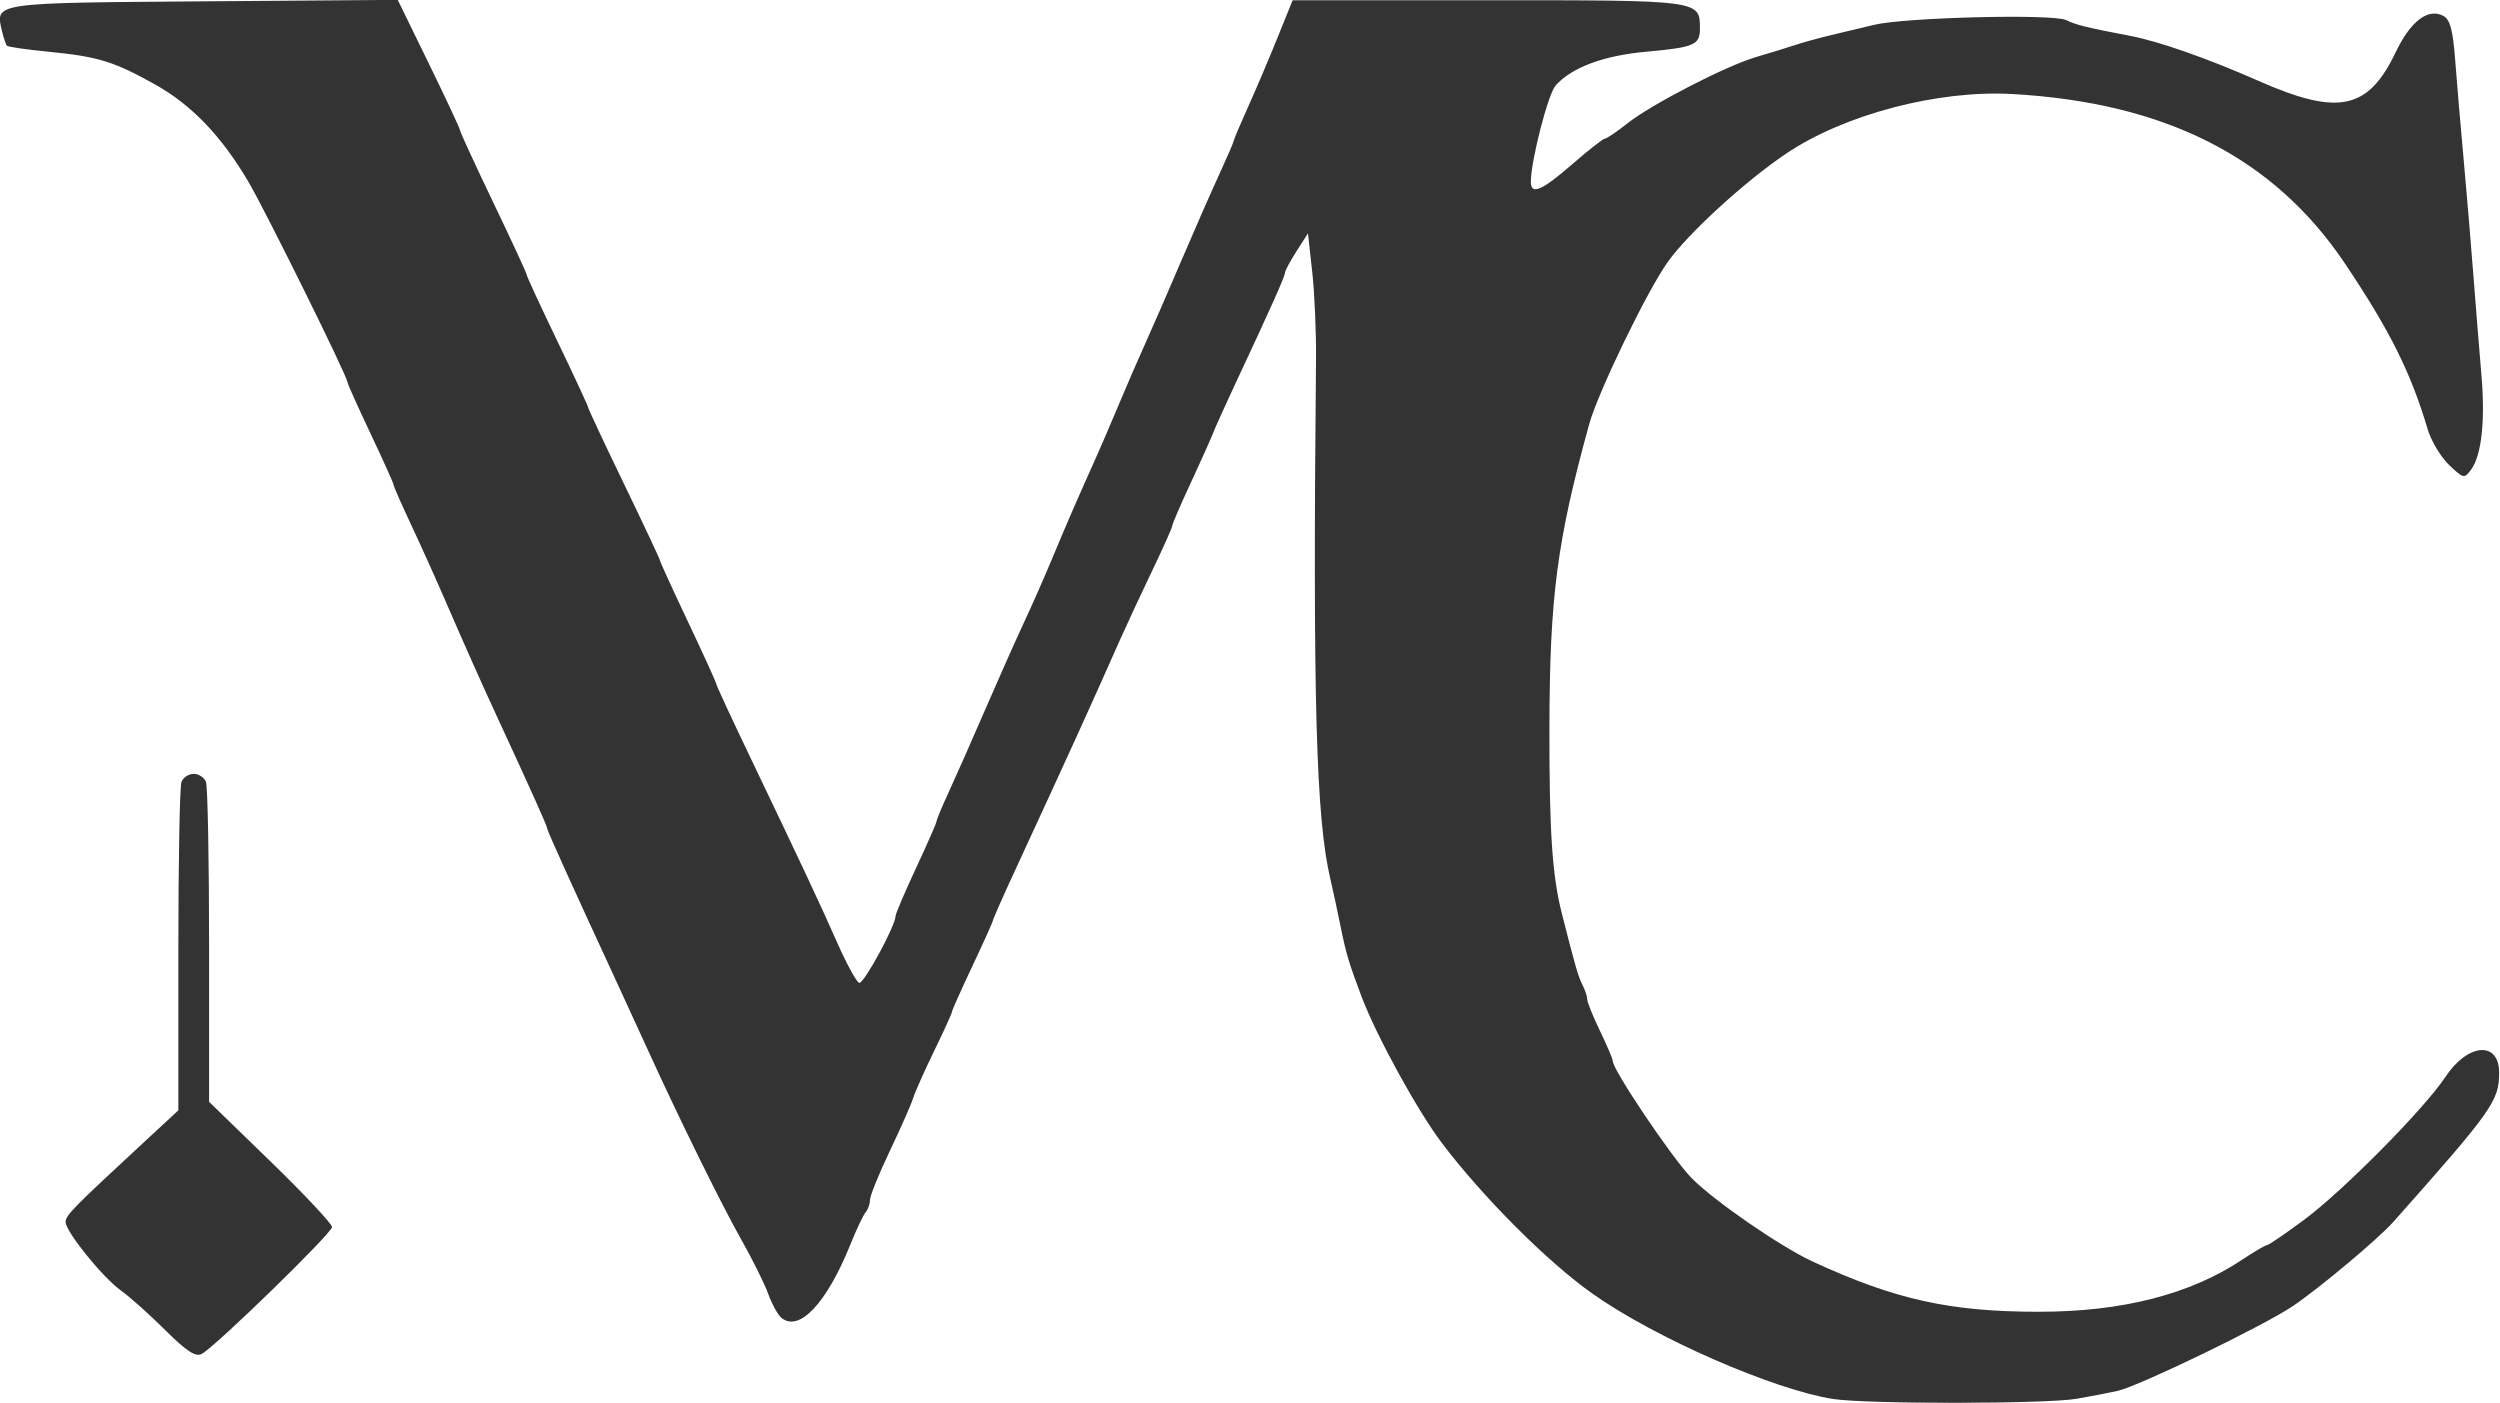 <?xml version="1.0" encoding="UTF-8" standalone="no"?>
<!-- Created with Inkscape (http://www.inkscape.org/) -->

<svg
   width="1008.865"
   height="566.313"
   viewBox="0 0 1008.865 566.313"
   version="1.1"
   id="svg1"
   xml:space="preserve"
   xmlns="http://www.w3.org/2000/svg"
   xmlns:svg="http://www.w3.org/2000/svg"><defs
     id="defs1" /><g
     id="layer1"
     transform="translate(-29.222,-90)"><g
       id="g1"
       transform="matrix(1.339,0,0,1.339,-158.238,-59.207)"><path
         d="m 359.605,782.394 c -2.457,-2.457 -0.249,-4.097 2.35,-1.745 1.495,1.353 3.898,1.015 3.898,-0.548 0,-0.496 -0.721,-1.09 -1.602,-1.32 -0.887,-0.232 -1.602,-1.093 -1.602,-1.928 0,-0.927 -0.564,-1.509 -1.462,-1.509 -0.804,0 -2.336,-0.929 -3.405,-2.065 -1.875,-1.993 -1.951,-2.539 -2.196,-15.725 -0.279,-14.976 0.149,-17.141 3.816,-19.307 2.838,-1.676 5.815,-1.725 8.871,-0.144 3.106,1.606 3.989,3.467 3.989,8.406 0,3.808 -0.134,4.095 -1.802,3.858 -1.5,-0.213 -1.844,-0.83 -2.049,-3.673 -0.462,-6.399 -7.241,-7.811 -8.451,-1.759 -0.843,4.213 -0.584,21.16 0.365,23.882 0.739,2.121 1.288,2.523 3.445,2.523 3.508,0 4.488,-1.26 4.488,-5.768 0,-3.567 0.145,-3.845 2.003,-3.845 1.872,0 2.003,0.264 2.003,4.045 0,5.285 -1.77,8.685 -4.841,9.3 -2.895,0.579 -3.004,1.329 -0.366,2.531 4.117,1.876 1.958,5.753 -3.204,5.753 -1.806,0 -3.717,-0.433 -4.246,-0.961 z m -78.284,-7.328 c -3.974,-1.794 -4.386,-3.805 -4.386,-21.388 v -15.984 h 2.003 2.003 v 15.273 c 0,8.996 0.341,15.91 0.829,16.823 0.577,1.077 1.681,1.549 3.625,1.549 3.981,0 4.358,-1.634 4.358,-18.877 v -14.768 h 2.048 2.048 l -0.245,16.806 -0.245,16.806 -2.046,2.044 c -2.475,2.473 -6.704,3.199 -9.99,1.715 z m 25.634,0 c -3.857,-1.742 -4.386,-3.988 -4.386,-18.624 0,-14.436 0.57,-16.854 4.384,-18.592 4.345,-1.98 9.364,-0.574 11.297,3.165 0.628,1.214 1.142,3.848 1.142,5.852 0,3.354 -0.16,3.645 -2.003,3.645 -1.802,0 -2.003,-0.32 -2.003,-3.204 0,-3.358 -2.097,-6.409 -4.406,-6.409 -0.661,0 -1.923,0.721 -2.804,1.602 -1.46,1.46 -1.602,2.67 -1.602,13.671 0,6.787 0.363,12.747 0.829,13.618 0.572,1.07 1.68,1.549 3.577,1.549 3.28,0 4.406,-1.624 4.406,-6.356 0,-2.94 0.195,-3.257 2.003,-3.257 1.893,0 2.003,0.241 2.003,4.393 0,3.666 -0.365,4.798 -2.203,6.837 -2.598,2.882 -6.665,3.72 -10.233,2.109 z m 106.332,-0.1 c -4.402,-1.957 -5.122,-4.96 -4.829,-20.132 l 0.253,-13.101 2.221,-2.219 c 1.841,-1.84 2.914,-2.219 6.274,-2.219 3.583,0 4.33,0.31 6.44,2.672 l 2.387,2.672 -0.25,14.335 c -0.246,14.08 -0.286,14.37 -2.253,16.299 -2.564,2.515 -6.817,3.218 -10.244,1.695 z m 6.879,-4.588 c 0.671,-0.671 0.961,-5.014 0.961,-14.391 0,-12.458 -0.112,-13.49 -1.549,-14.259 -2.173,-1.163 -3.739,-1.034 -5.202,0.43 -1.041,1.041 -1.259,3.509 -1.259,14.259 0,13.932 0.266,14.923 4.005,14.923 1.146,0 2.515,-0.433 3.044,-0.961 z m 32.514,4.983 c -2.85,-1.152 -5.117,-4.755 -5.117,-8.135 0,-2.769 0.212,-3.096 2.003,-3.096 1.616,0 2.003,0.397 2.003,2.055 0,3.559 1.379,5.154 4.454,5.154 2.293,0 2.942,-0.385 3.61,-2.142 1.331,-3.502 0.128,-6.344 -4.462,-10.539 -7.398,-6.762 -9.136,-11.491 -6.367,-17.328 3.767,-7.938 15.582,-4.651 15.582,4.334 0,2.072 -0.304,2.443 -2.003,2.443 -1.602,0 -2.003,-0.401 -2.003,-2.003 0,-2.022 -2.482,-5.207 -4.058,-5.207 -2.65,0 -3.953,1.742 -3.953,5.288 0,3.41 0.309,3.929 5.122,8.583 2.817,2.725 5.521,5.742 6.008,6.704 1.25,2.468 1.1,7.929 -0.291,10.62 -1.707,3.301 -6.649,4.835 -10.528,3.267 z m 52.765,-0.039 c -0.989,-0.397 -2.519,-1.907 -3.402,-3.354 -1.462,-2.397 -1.605,-4.037 -1.607,-18.452 l -0.003,-15.821 h 2.403 2.403 v 15.861 c 0,16.973 0.182,17.784 4.005,17.784 3.823,0 4.005,-0.811 4.005,-17.784 v -15.861 h 2.474 2.474 l -0.271,16.222 c -0.235,14.067 -0.465,16.506 -1.726,18.365 -2.216,3.265 -6.904,4.59 -10.757,3.041 z m 141.884,0.272 c -0.937,-0.184 -2.559,-1.244 -3.605,-2.356 -1.824,-1.94 -1.912,-2.579 -2.156,-15.682 -0.279,-14.976 0.149,-17.141 3.816,-19.307 2.838,-1.676 5.815,-1.725 8.871,-0.144 3.04,1.572 3.989,3.464 3.989,7.95 0,3.367 -0.159,3.657 -2.003,3.657 -1.8,0 -2.003,-0.322 -2.003,-3.186 0,-6.205 -7.102,-7.565 -8.297,-1.59 -0.843,4.213 -0.584,21.16 0.365,23.882 0.74,2.121 1.288,2.523 3.445,2.523 3.677,0 4.488,-1.248 4.488,-6.914 0,-4.566 -0.153,-5.013 -1.802,-5.247 -1.32,-0.187 -1.802,-0.792 -1.802,-2.259 0,-1.821 0.345,-2.025 3.805,-2.247 l 3.805,-0.244 v 7.694 c 0,8.929 -1.071,11.8 -4.902,13.135 -2.59,0.903 -3.004,0.926 -6.014,0.336 z m 24.844,-0.233 c -0.93,-0.376 -2.463,-1.663 -3.405,-2.861 -1.596,-2.029 -1.713,-3.099 -1.713,-15.727 0,-14.789 0.553,-17.177 4.384,-18.922 3.032,-1.381 6.063,-1.175 8.994,0.612 3.67,2.238 4.442,5.989 4.117,20.007 -0.302,12.998 -1.045,15.21 -5.65,16.816 -2.877,1.003 -4.39,1.02 -6.726,0.076 z m 6.871,-5.571 c 0.466,-0.871 0.829,-6.831 0.829,-13.618 0,-11.001 -0.142,-12.211 -1.602,-13.671 -0.881,-0.881 -2.143,-1.602 -2.804,-1.602 -0.661,0 -1.923,0.721 -2.804,1.602 -1.46,1.46 -1.602,2.67 -1.602,13.671 0,6.787 0.363,12.747 0.829,13.618 0.572,1.07 1.68,1.549 3.577,1.549 1.896,0 3.004,-0.48 3.577,-1.549 z m 18.623,5.149 c -4.4,-1.912 -5.122,-4.917 -4.829,-20.106 0.248,-12.825 0.296,-13.145 2.299,-15.145 1.125,-1.124 3.288,-2.242 4.806,-2.484 5.887,-0.939 9.849,2.733 9.926,9.199 0.041,3.432 -0.104,3.708 -1.958,3.708 -1.798,0 -2.048,-0.395 -2.446,-3.861 -0.587,-5.11 -3.758,-7.044 -6.709,-4.093 -1.041,1.041 -1.259,3.509 -1.259,14.259 0,13.932 0.266,14.923 4.005,14.923 3.017,0 4.005,-1.423 4.005,-5.768 0,-3.738 0.067,-3.845 2.403,-3.845 2.273,0 2.403,0.175 2.403,3.23 0,4.98 -1.889,8.653 -5.152,10.016 -3.415,1.427 -4.139,1.424 -7.494,-0.034 z m 38.682,0.096 c -4.11,-1.884 -4.747,-3.839 -5.072,-15.583 -0.355,-12.815 0.193,-17.121 2.52,-19.798 2.146,-2.469 6.788,-3.358 10.187,-1.95 4.228,1.751 4.782,3.971 4.782,19.163 v 13.645 l -2.203,2.381 c -2.635,2.848 -6.778,3.716 -10.214,2.141 z m 7.63,-5.751 c 1.001,-2.633 1.022,-22.843 0.026,-25.461 -1.003,-2.637 -3.613,-3.396 -6.093,-1.771 -1.945,1.274 -1.963,1.407 -1.963,13.737 0,7.051 0.36,13.123 0.829,14 0.577,1.077 1.681,1.549 3.625,1.549 2.264,0 2.944,-0.391 3.577,-2.055 z m 17.985,5.77 c -2.797,-1.25 -4.386,-4.206 -4.386,-8.159 0,-2.416 0.253,-2.766 2.003,-2.766 1.732,0 2.003,0.358 2.003,2.644 0,3.321 1.222,4.566 4.48,4.566 2.873,0 3.53,-1.014 3.53,-5.442 0,-2.504 -0.631,-3.495 -4.547,-7.14 -6.023,-5.606 -7.457,-7.929 -7.464,-12.091 -0.009,-6.005 3.232,-9.773 8.406,-9.773 4.643,0 8.411,4.091 8.411,9.133 0,1.661 -0.387,2.082 -1.914,2.082 -1.551,0 -2.013,-0.529 -2.438,-2.794 -0.988,-5.265 -6.915,-5.648 -8.041,-0.52 -0.721,3.284 1.044,6.387 5.984,10.524 5.301,4.438 6.692,7.177 6.208,12.22 -0.631,6.571 -6.408,10.12 -12.235,7.516 z M 226.467,756.519 v -18.825 h 7.61 c 7.583,0 7.61,0.008 7.61,2.003 0,1.945 -0.16,2.003 -5.607,2.003 h -5.608 v 5.968 5.968 l 4.606,0.24 c 4.315,0.225 4.606,0.367 4.606,2.243 0,1.876 -0.291,2.018 -4.606,2.243 l -4.606,0.24 v 6.369 6.369 h 5.608 c 5.447,0 5.607,0.057 5.607,2.003 0,1.996 -0.027,2.003 -7.61,2.003 h -7.61 z m 24.032,0 v -18.825 h 6.364 c 5.572,0 6.643,0.241 8.612,1.933 l 2.248,1.933 v 14.959 14.959 l -2.248,1.933 c -1.968,1.693 -3.039,1.933 -8.612,1.933 h -6.364 z m 12.586,12.417 c 0.656,-1.303 1.008,-5.642 1.008,-12.417 0,-12.73 -0.584,-14.315 -5.402,-14.666 l -3.386,-0.246 v 14.912 14.912 l 3.386,-0.246 c 2.676,-0.195 3.597,-0.666 4.394,-2.249 z m 67.43,-12.417 3.624,-18.825 h 3.279 3.279 l 3.392,18.224 c 1.866,10.023 3.38,18.495 3.365,18.825 -0.015,0.33 -0.904,0.601 -1.975,0.601 -1.939,0 -2.163,-0.35 -3.199,-5.007 -0.467,-2.097 -0.716,-2.203 -5.19,-2.203 h -4.7 l -0.541,3.605 c -0.49,3.27 -0.746,3.605 -2.749,3.605 h -2.209 z m 10.467,6.609 c -0.116,-3.114 -3.822,-18.429 -4.216,-17.423 -0.259,0.661 -1.047,4.446 -1.751,8.411 -0.704,3.965 -1.468,7.84 -1.697,8.612 -0.359,1.206 0.151,1.402 3.642,1.402 2.733,0 4.047,-0.327 4.022,-1.001 z m 39.721,8.812 c 0.291,-1.873 1.852,-10.254 3.468,-18.625 l 2.938,-15.22 3.288,-0.241 3.288,-0.241 2.575,13.459 c 1.416,7.402 3.043,15.892 3.614,18.866 l 1.039,5.407 h -2.263 c -2.023,0 -2.334,-0.362 -2.936,-3.405 l -0.673,-3.405 h -4.756 -4.756 l -0.673,3.405 c -0.577,2.919 -0.959,3.405 -2.678,3.405 -1.907,0 -1.979,-0.165 -1.475,-3.405 z m 13.187,-8.737 c 0,-1.718 -3.397,-19.174 -3.677,-18.894 -0.395,0.395 -3.527,16.735 -3.53,18.419 -0.003,1.128 0.702,1.402 3.602,1.402 2.195,0 3.605,-0.362 3.605,-0.927 z m 78.089,10.395 c 0.536,-2.246 6.825,-35.055 6.825,-35.607 0,-0.214 1.517,-0.278 3.371,-0.143 l 3.371,0.246 3.388,17.624 c 1.864,9.693 3.411,18.074 3.438,18.625 0.029,0.59 -0.939,1.001 -2.354,1.001 -1.955,0 -2.405,-0.336 -2.414,-1.802 -0.029,-4.802 -0.661,-5.407 -5.643,-5.407 h -4.666 l -0.669,3.405 c -0.574,2.923 -0.982,3.441 -2.88,3.661 -1.952,0.226 -2.159,0.039 -1.768,-1.602 z m 13.779,-11.271 c -0.236,-0.991 -1.047,-5.047 -1.801,-9.012 -0.754,-3.965 -1.621,-7.491 -1.926,-7.836 -0.305,-0.344 -1.178,2.9 -1.94,7.21 -0.762,4.31 -1.583,8.647 -1.824,9.638 -0.412,1.695 -0.189,1.802 3.741,1.802 3.927,0 4.153,-0.109 3.75,-1.802 z m 40.309,-5.808 v -18.825 h 6.738 c 6.54,0 6.799,0.072 8.812,2.465 2.058,2.446 2.074,2.57 2.074,16.484 v 14.019 l -2.342,2.342 c -2.202,2.202 -2.729,2.342 -8.812,2.342 h -6.47 z m 12.371,13.039 c 0.991,-1.415 1.247,-4.195 1.247,-13.561 0,-13.407 -0.353,-14.298 -5.665,-14.298 h -3.147 v 14.82 14.82 h 3.159 c 2.356,0 3.476,-0.452 4.406,-1.78 z m 14.064,-13.039 v -18.825 h 8.011 8.011 v 2.003 c 0,1.945 -0.16,2.003 -5.607,2.003 h -5.607 v 6.008 6.008 h 4.406 c 4.361,0 4.406,0.025 4.406,2.403 0,2.379 -0.045,2.403 -4.406,2.403 h -4.406 v 6.409 6.409 h 5.607 c 5.447,0 5.607,0.057 5.607,2.003 v 2.003 h -8.011 -8.011 z m 37.65,-0.048 v -18.874 l 2.89,0.249 2.89,0.249 4.241,12.817 4.241,12.817 0.079,-13.017 0.079,-13.017 h 2.003 2.003 v 18.876 18.876 l -2.575,-0.251 -2.575,-0.251 -4.597,-14.419 -4.597,-14.419 -0.038,14.62 -0.038,14.62 h -2.003 -2.003 z m 27.236,0.048 v -18.825 h 8.066 c 7.907,0 8.061,0.035 7.81,1.802 -0.235,1.654 -0.734,1.822 -6.064,2.038 l -5.808,0.235 v 5.933 5.933 l 4.606,0.24 c 4.36,0.228 4.62,0.358 4.86,2.443 0.252,2.189 0.223,2.203 -4.606,2.203 h -4.86 v 6.409 6.409 h 6.008 c 5.875,0 6.008,0.045 6.008,2.003 v 2.003 h -8.011 -8.011 z m 100.935,0 v -18.825 h 2.403 2.403 v 18.825 18.825 h -2.403 -2.403 z m -522.575,8.548 c -1.76,-1.944 -1.686,-5.971 0.139,-7.623 1.944,-1.76 5.971,-1.686 7.623,0.139 1.76,1.944 1.686,5.971 -0.139,7.623 -1.944,1.76 -5.971,1.686 -7.623,-0.139 z m 600.803,0 c -1.76,-1.944 -1.686,-5.971 0.139,-7.623 1.944,-1.76 5.971,-1.686 7.623,0.139 1.76,1.944 1.686,5.971 -0.139,7.623 -1.944,1.76 -5.971,1.686 -7.623,-0.139 z M 384.812,734.757 c -2.362,-2.362 2.108,-5.031 5.839,-3.486 1.827,0.757 2.715,0.783 3.535,0.102 1.792,-1.487 3.351,0.958 1.678,2.631 -1.502,1.502 -2.659,1.595 -5.656,0.456 -1.509,-0.574 -2.442,-0.574 -3.016,0 -0.963,0.963 -1.63,1.046 -2.38,0.297 z m 123.513,-2.069 c 1.019,-1.616 2.415,-2.7 3.683,-2.857 1.123,-0.14 2.043,0.02 2.043,0.357 0,1.278 -4.374,5.104 -5.836,5.104 -1.485,0 -1.481,-0.079 0.11,-2.603 z m 166.133,0 c 1.236,-1.609 2.858,-2.705 4.245,-2.87 l 2.245,-0.267 -2.34,2.812 c -1.417,1.704 -3.091,2.835 -4.245,2.87 l -1.905,0.058 z M 133.543,704.066 c 1.022,-0.646 1.202,-4.174 1.202,-23.649 0,-19.474 -0.179,-23.002 -1.202,-23.649 -0.823,-0.52 0.603,-0.763 4.531,-0.772 5.18,-0.009 5.696,0.13 5.346,1.465 -0.213,0.812 3.035,10.449 7.217,21.415 6.812,17.863 7.692,19.731 8.462,17.949 4.242,-9.828 14.512,-38.297 14.219,-39.417 -0.331,-1.265 0.253,-1.425 5.205,-1.425 h 5.578 l -1.247,1.78 c -1.051,1.501 -1.247,5.058 -1.247,22.652 0,17.594 0.196,21.151 1.247,22.652 1.243,1.775 1.234,1.78 -3.143,1.78 h -4.39 l 1.154,-2.314 c 0.93,-1.865 1.113,-6.142 0.94,-22.03 -0.134,-12.296 -0.516,-19.791 -1.016,-19.916 -0.734,-0.183 -3.991,7.635 -14.371,34.491 -2.724,7.049 -4.147,9.787 -4.996,9.613 -0.74,-0.152 -4.118,-7.925 -8.983,-20.671 -4.288,-11.235 -8.316,-21.329 -8.95,-22.43 -1.028,-1.785 -1.176,0.336 -1.366,19.528 -0.151,15.214 0.054,21.853 0.699,22.63 0.75,0.904 0.288,1.097 -2.59,1.087 -2.522,-0.009 -3.166,-0.225 -2.301,-0.772 z m 57.537,-1.222 c 0.868,-1.104 5.618,-12.098 10.556,-24.433 7.861,-19.637 9.191,-22.425 10.696,-22.417 1.503,0.008 2.866,2.89 10.86,22.96 5.028,12.623 9.804,23.613 10.614,24.423 1.43,1.43 1.348,1.473 -2.822,1.473 -4.049,0 -4.275,-0.105 -3.943,-1.841 0.194,-1.013 -0.98,-5.168 -2.607,-9.235 l -2.959,-7.394 -10.499,0.223 -10.499,0.223 -2.995,7.61 c -1.647,4.186 -2.805,8.241 -2.572,9.012 0.349,1.156 -0.088,1.402 -2.492,1.402 h -2.916 z m 28.247,-21.825 c -0.83,-2.093 -2.665,-6.689 -4.077,-10.214 -1.412,-3.525 -2.921,-7.31 -3.352,-8.411 -0.706,-1.803 -1.217,-0.926 -5.125,8.788 -2.388,5.935 -4.545,11.432 -4.794,12.216 -0.417,1.313 0.31,1.426 9.203,1.426 h 9.655 z m 22.201,22.871 c 1.371,-1.371 1.371,-45.571 0,-46.943 -0.748,-0.748 0.098,-0.961 3.805,-0.961 4.409,5.3e-4 4.774,0.139 4.872,1.843 0.058,1.013 4.564,9.93 10.013,19.815 l 9.908,17.973 0.215,-18.714 c 0.151,-13.132 -0.057,-19.043 -0.699,-19.816 -0.747,-0.9 -0.387,-1.102 1.968,-1.102 2.763,0 2.85,0.085 2.101,2.055 -0.44,1.157 -0.781,11.831 -0.781,24.433 0,18.607 -0.188,22.378 -1.117,22.378 -0.635,0 -6.597,-9.936 -13.818,-23.031 l -12.701,-23.031 -0.242,6.008 c -0.133,3.304 -0.133,13.322 0,22.26 0.199,13.39 0.453,16.386 1.443,17.01 0.862,0.544 0.195,0.762 -2.363,0.771 -2.773,0.009 -3.351,-0.201 -2.603,-0.949 z m 49.87,-0.423 c -3.512,-1.24 -11.258,-8.027 -11.258,-9.865 0,-1.086 3.224,-3.907 4.509,-3.945 0.497,-0.015 1.381,1.125 1.965,2.533 1.372,3.312 5.175,7.623 8.025,9.096 3.097,1.601 10.067,1.429 13.973,-0.345 6.926,-3.146 9.906,-10.513 5.775,-14.276 -2.641,-2.406 -4.097,-3.02 -13.818,-5.83 -4.846,-1.401 -10.342,-3.434 -12.212,-4.518 -8.078,-4.681 -7.277,-13.366 1.673,-18.152 2.818,-1.507 4.558,-1.775 11.34,-1.75 6.617,0.025 8.743,0.356 12.216,1.901 2.313,1.029 4.206,2.124 4.206,2.434 0,0.31 -0.836,1.349 -1.859,2.309 l -1.859,1.746 -1.946,-2.083 c -3.199,-3.424 -6.306,-4.627 -12.004,-4.646 -6.429,-0.022 -10.12,1.838 -12.255,6.177 -1.251,2.542 -1.332,3.384 -0.516,5.354 1.199,2.895 4.865,4.735 16.02,8.043 13.786,4.087 18.425,7.497 18.425,13.545 0,5.439 -4.548,10.399 -11.398,12.434 -5.211,1.548 -14.378,1.469 -18.999,-0.163 z m 49.223,0.64 c -5.778,-1.394 -9.448,-5.251 -10.743,-11.288 -0.48,-2.238 -0.872,-11.008 -0.872,-19.489 0,-10.926 -0.28,-15.701 -0.961,-16.383 -0.748,-0.748 -0.04,-0.961 3.184,-0.961 4.119,0 4.141,0.012 3.365,2.055 -1.061,2.791 -0.994,30.836 0.084,35.118 1.69,6.711 6.896,9.825 15.171,9.075 5.515,-0.5 8.586,-2.342 10.267,-6.157 1.871,-4.246 2.408,-34.168 0.675,-37.641 l -1.222,-2.449 h 3.241 c 2.491,0 3.053,0.232 2.43,1.001 -0.462,0.571 -0.985,8.58 -1.216,18.625 -0.442,19.222 -1.059,22.55 -4.755,25.66 -3.859,3.247 -11.885,4.467 -18.649,2.835 z m 31.614,-0.806 c 0.512,-0.957 0.829,-9.709 0.829,-22.883 0,-13.174 -0.317,-21.926 -0.829,-22.883 -0.804,-1.503 -0.432,-1.549 12.289,-1.549 13.986,0 18.447,0.773 22.946,3.977 3.335,2.375 5.647,7.146 5.647,11.652 0,6.771 -3.785,11.034 -12.211,13.754 l -4.601,1.485 5.167,7.727 c 2.842,4.25 5.984,8.299 6.982,8.999 1.757,1.23 1.681,1.271 -2.369,1.271 -3.404,0 -4.184,-0.254 -4.184,-1.362 0,-0.749 -2.211,-4.714 -4.912,-8.812 l -4.912,-7.45 h -7.104 -7.104 v 7.851 c 0,5.038 0.344,8.195 0.961,8.812 0.748,0.748 0.029,0.961 -3.232,0.961 -3.898,0 -4.135,-0.109 -3.364,-1.549 z m 22.619,-19.358 c 9.27,-1.923 14.046,-6.96 13.255,-13.979 -0.504,-4.468 -2.982,-7.831 -7.32,-9.931 -3.073,-1.487 -4.681,-1.669 -13.012,-1.471 l -9.506,0.227 -0.22,13.017 -0.22,13.017 h 6.389 c 3.514,0 8.299,-0.396 10.634,-0.881 z m 59.919,20.206 c -7.217,-2.376 -13.255,-7.729 -16.266,-14.421 -2.361,-5.247 -2.273,-13.499 0.204,-19.14 2.418,-5.507 9.013,-11.593 14.558,-13.434 7.497,-2.49 17.136,-0.686 23.697,4.434 l 1.765,1.378 -2.358,2.259 c -2.617,2.507 -2.534,2.526 -3.609,-0.829 -1.047,-3.269 -6.525,-6.014 -11.953,-5.99 -17.103,0.075 -25.601,23.357 -13.675,37.468 6.663,7.883 19.163,8.382 26.847,1.072 3.482,-3.313 4.214,-2.953 1.565,0.769 -2.719,3.818 -8.122,6.484 -13.798,6.81 -2.736,0.157 -5.876,-0.012 -6.977,-0.375 z m 46.462,-7e-5 c -11.065,-3.643 -17.94,-12.746 -17.924,-23.732 0.009,-7.559 2.345,-12.798 8.007,-17.973 5.484,-5.012 10.565,-6.801 17.835,-6.279 8.718,0.626 15.587,5.354 19.883,13.688 2.908,5.641 3.066,14.238 0.371,20.256 -2.124,4.743 -7.068,9.841 -12.007,12.381 -3.741,1.924 -12.597,2.832 -16.164,1.658 z m 13.218,-3.201 c 13.246,-6.05 16.516,-26.367 5.932,-36.85 -12.81,-12.686 -32.307,-2.837 -32.307,16.319 0,9.284 5.006,17.548 12.641,20.871 3.548,1.544 9.957,1.385 13.734,-0.34 z m 22.67,2.941 c 0.702,-0.702 0.961,-7.032 0.961,-23.471 0,-16.44 -0.259,-22.769 -0.961,-23.471 -0.748,-0.748 0.098,-0.961 3.805,-0.961 4.409,5.3e-4 4.774,0.139 4.872,1.843 0.058,1.013 4.564,9.93 10.013,19.815 l 9.908,17.973 0.215,-18.714 c 0.151,-13.132 -0.057,-19.043 -0.699,-19.816 -0.747,-0.9 -0.387,-1.102 1.968,-1.102 2.763,0 2.85,0.085 2.101,2.055 -0.44,1.157 -0.781,11.831 -0.781,24.433 0,18.607 -0.188,22.378 -1.117,22.378 -0.635,0 -6.597,-9.936 -13.818,-23.031 l -12.701,-23.031 -0.242,6.008 c -0.133,3.304 -0.133,13.322 0,22.26 0.199,13.39 0.453,16.386 1.443,17.01 0.862,0.544 0.195,0.762 -2.363,0.771 -2.773,0.009 -3.351,-0.201 -2.603,-0.949 z m 49.87,-0.423 c -3.512,-1.24 -11.258,-8.027 -11.258,-9.865 0,-1.086 3.224,-3.907 4.509,-3.945 0.497,-0.015 1.381,1.125 1.965,2.533 1.372,3.312 5.175,7.623 8.025,9.096 3.097,1.601 10.067,1.429 13.973,-0.345 6.926,-3.146 9.906,-10.513 5.775,-14.276 -2.641,-2.406 -4.097,-3.02 -13.818,-5.83 -4.846,-1.401 -10.342,-3.434 -12.212,-4.518 -8.078,-4.681 -7.277,-13.366 1.673,-18.152 2.818,-1.507 4.558,-1.775 11.34,-1.75 6.617,0.025 8.743,0.356 12.216,1.901 2.313,1.029 4.206,2.124 4.206,2.434 0,0.31 -0.836,1.349 -1.859,2.309 l -1.859,1.746 -1.946,-2.083 c -3.199,-3.424 -6.306,-4.627 -12.004,-4.646 -6.429,-0.022 -10.12,1.838 -12.255,6.177 -1.251,2.542 -1.332,3.384 -0.516,5.354 1.199,2.895 4.865,4.735 16.02,8.043 13.786,4.087 18.425,7.497 18.425,13.545 0,5.439 -4.548,10.399 -11.398,12.434 -5.211,1.548 -14.378,1.469 -18.999,-0.163 z m 49.223,0.64 c -5.778,-1.394 -9.448,-5.251 -10.743,-11.288 -0.48,-2.238 -0.872,-11.008 -0.872,-19.489 0,-10.926 -0.28,-15.701 -0.961,-16.383 -0.748,-0.748 -0.04,-0.961 3.184,-0.961 4.119,0 4.141,0.012 3.365,2.055 -1.061,2.791 -0.994,30.836 0.084,35.118 1.69,6.711 6.896,9.825 15.171,9.075 5.515,-0.5 8.586,-2.342 10.267,-6.157 1.871,-4.246 2.408,-34.168 0.675,-37.641 l -1.222,-2.449 h 3.241 c 2.491,0 3.053,0.232 2.43,1.001 -0.462,0.571 -0.985,8.58 -1.216,18.625 -0.442,19.222 -1.059,22.55 -4.755,25.66 -3.859,3.247 -11.885,4.467 -18.649,2.835 z m 31.482,-0.217 c 0.702,-0.702 0.961,-7.032 0.961,-23.471 0,-16.44 -0.259,-22.769 -0.961,-23.471 -0.748,-0.748 -0.029,-0.961 3.232,-0.961 3.898,0 4.135,0.109 3.364,1.549 -0.513,0.959 -0.829,9.841 -0.829,23.308 v 21.758 l 11.149,-0.277 c 10.109,-0.251 11.38,-0.448 13.618,-2.103 l 2.469,-1.826 v 3.228 3.228 H 683.718 c -13.209,0 -16.769,-0.214 -16.021,-0.961 z m 52.625,-0.921 c 1.047,-1.597 1.201,-5.087 1.02,-23.031 l -0.214,-21.148 -2.75,-0.262 c -4.082,-0.389 -7.555,0.468 -10.788,2.662 l -2.884,1.957 v -3.581 -3.581 h 18.825 18.825 v 3.744 3.744 l -1.802,-1.688 c -2.506,-2.348 -5.651,-3.397 -10.18,-3.397 -2.788,0 -4.003,0.354 -4.354,1.267 -0.267,0.697 -0.484,10.16 -0.481,21.028 0.005,15.599 0.247,20.225 1.154,21.964 l 1.149,2.203 h -4.377 -4.377 z m 43.759,1.007 c -5.841,-1.783 -12.006,-7.134 -15.142,-13.143 -2.982,-5.715 -3.065,-15.085 -0.181,-20.73 4.326,-8.471 11.304,-13.303 20.127,-13.936 7.27,-0.522 12.35,1.267 17.835,6.279 5.634,5.149 7.948,10.375 7.959,17.973 0.012,9.403 -4.987,17.529 -13.419,21.81 -4.563,2.316 -12.627,3.137 -17.178,1.748 z m 12.018,-2.343 c 1.596,-0.443 4.52,-2.23 6.497,-3.971 11.986,-10.551 8.897,-32.152 -5.457,-38.149 -9.137,-3.817 -20.479,1.878 -24.351,12.227 -6.383,17.059 7.13,34.387 23.31,29.893 z m 24.707,1.669 c 0.512,-0.957 0.829,-9.709 0.829,-22.883 0,-13.174 -0.317,-21.926 -0.829,-22.883 -0.804,-1.503 -0.432,-1.549 12.289,-1.549 13.986,0 18.447,0.773 22.946,3.977 3.335,2.375 5.647,7.146 5.647,11.652 0,6.771 -3.785,11.034 -12.211,13.754 l -4.601,1.485 5.167,7.727 c 2.842,4.25 5.984,8.299 6.982,8.999 1.757,1.23 1.681,1.271 -2.369,1.271 -3.404,0 -4.184,-0.254 -4.184,-1.362 0,-0.749 -2.211,-4.714 -4.912,-8.812 l -4.912,-7.45 h -7.104 -7.104 v 7.85 c 0,5.038 0.344,8.195 0.961,8.812 0.748,0.748 0.029,0.961 -3.232,0.961 -3.898,0 -4.135,-0.109 -3.365,-1.549 z m 22.619,-19.358 c 9.27,-1.923 14.046,-6.96 13.255,-13.979 -0.504,-4.468 -2.982,-7.831 -7.32,-9.931 -3.073,-1.487 -4.681,-1.669 -13.012,-1.471 l -9.506,0.227 -0.22,13.017 -0.22,13.017 h 6.389 c 3.514,0 8.299,-0.396 10.634,-0.881 z m 23.871,20.123 c 1.022,-0.646 1.202,-4.174 1.202,-23.649 0,-19.474 -0.179,-23.002 -1.202,-23.649 -0.838,-0.53 0.223,-0.763 3.503,-0.772 4.286,-0.009 4.606,0.106 3.605,1.313 -0.872,1.051 -1.099,5.822 -1.099,23.108 0,17.286 0.227,22.057 1.099,23.108 1.002,1.207 0.681,1.324 -3.605,1.312 -3.279,-0.008 -4.34,-0.242 -3.503,-0.772 z m 15.017,-1.018 c 0.923,-0.991 5.739,-11.986 10.703,-24.433 7.919,-19.857 9.237,-22.63 10.754,-22.63 1.517,0 2.827,2.764 10.722,22.63 4.947,12.447 9.752,23.441 10.679,24.433 l 1.684,1.802 h -4.199 c -3.626,0 -4.141,-0.191 -3.775,-1.402 0.233,-0.771 -0.924,-4.826 -2.572,-9.012 l -2.995,-7.61 -10.499,-0.223 -10.499,-0.223 -2.897,7.238 c -1.593,3.981 -2.897,8.136 -2.897,9.235 0,1.766 -0.34,1.997 -2.943,1.997 h -2.943 z m 29.613,-19.226 c -0.221,-0.551 -2.305,-5.778 -4.63,-11.616 -2.325,-5.838 -4.478,-10.614 -4.785,-10.614 -0.306,0 -1.835,3.334 -3.396,7.41 -1.562,4.075 -3.587,9.302 -4.5,11.616 l -1.661,4.206 h 9.687 c 7.43,0 9.593,-0.233 9.285,-1.001 z"
         style="display:inline;fill:#333333;stroke-width:2.503"
         id="path1-2" /><path
         d="m 692.471,533.064 c -18.105,-2.85 -53.739,-18.451 -72.57,-31.772 -13.573,-9.602 -33.066,-29.116 -45.416,-45.468 -7.338,-9.716 -19.639,-32.149 -24.129,-44.005 -3.713,-9.803 -4.723,-13.164 -6.264,-20.844 -0.937,-4.671 -2.358,-11.271 -3.158,-14.668 -4.325,-18.381 -5.303,-53.871 -4.317,-156.719 0.077,-8.068 -0.437,-19.879 -1.143,-26.249 l -1.283,-11.58 -3.461,5.404 c -1.903,2.972 -3.463,5.894 -3.466,6.493 -0.006,1.072 -4.396,10.881 -15.063,33.652 -2.984,6.369 -5.96,12.97 -6.615,14.668 -0.655,1.698 -3.689,8.464 -6.743,15.036 -3.054,6.571 -5.553,12.372 -5.553,12.89 0,0.518 -2.72,6.606 -6.044,13.529 -3.324,6.922 -7.74,16.408 -9.813,21.078 -10.106,22.767 -13.868,31.031 -31.874,70.019 -3.47,7.514 -6.31,13.955 -6.31,14.314 0,0.358 -2.779,6.53 -6.176,13.713 -3.397,7.184 -6.176,13.405 -6.176,13.824 0,0.419 -2.402,5.698 -5.338,11.731 -2.936,6.032 -5.805,12.478 -6.376,14.323 -0.571,1.845 -3.728,8.991 -7.014,15.879 -3.287,6.888 -5.976,13.524 -5.976,14.746 0,1.222 -0.578,2.881 -1.285,3.688 -0.707,0.807 -2.781,5.182 -4.609,9.723 -7.137,17.725 -15.449,26.565 -20.802,22.122 -1.073,-0.89 -2.863,-4.142 -3.978,-7.226 -1.115,-3.084 -4.805,-10.509 -8.201,-16.501 -5.835,-10.297 -19.05,-37.15 -28.348,-57.605 -2.316,-5.095 -6.462,-14.128 -9.213,-20.072 -13.59,-29.369 -20.839,-45.396 -20.839,-46.072 0,-0.676 -4.88,-11.556 -14.656,-32.674 -4.914,-10.616 -10.247,-22.573 -16.183,-36.285 -2.757,-6.369 -7.369,-16.598 -10.248,-22.731 -2.879,-6.133 -5.234,-11.498 -5.234,-11.923 0,-0.425 -3.127,-7.375 -6.948,-15.445 -3.821,-8.07 -6.948,-15.043 -6.948,-15.496 0,-1.671 -24.524,-51.286 -29.778,-60.245 -8.078,-13.774 -17.165,-23.266 -28.158,-29.414 -12.412,-6.941 -17.175,-8.409 -32.034,-9.87 -6.599,-0.649 -12.274,-1.457 -12.613,-1.796 -0.339,-0.339 -1.026,-2.351 -1.528,-4.472 -2.032,-8.583 -2.927,-8.452 60.685,-8.928 l 58.594,-0.439 9.401,19.25 c 5.17,10.588 9.401,19.639 9.401,20.115 0,0.475 4.516,10.28 10.036,21.788 5.52,11.508 10.036,21.278 10.036,21.712 0,0.434 4.169,9.454 9.264,20.044 5.095,10.59 9.264,19.567 9.264,19.948 0,0.381 4.864,10.755 10.808,23.052 5.945,12.297 10.808,22.651 10.808,23.007 0,0.357 3.821,8.719 8.492,18.583 4.671,9.865 8.492,18.259 8.492,18.654 0,0.395 4.422,9.955 9.826,21.244 16.36,34.177 21.304,44.711 26.65,56.794 2.814,6.36 5.784,11.787 6.599,12.058 1.34,0.447 10.966,-17.249 10.966,-20.159 0,-0.668 2.779,-7.174 6.176,-14.459 3.397,-7.284 6.176,-13.627 6.176,-14.095 0,-0.468 1.638,-4.394 3.639,-8.725 2.002,-4.331 6.948,-15.517 10.991,-24.858 4.044,-9.341 9.302,-21.153 11.685,-26.249 2.383,-5.095 6.212,-13.78 8.508,-19.3 4.237,-10.185 7.58,-17.885 12.904,-29.723 1.623,-3.609 4.838,-11.078 7.143,-16.598 2.305,-5.52 5.921,-13.858 8.036,-18.528 2.114,-4.671 6.955,-15.788 10.757,-24.705 3.802,-8.917 8.933,-20.603 11.401,-25.97 2.469,-5.367 4.489,-10.04 4.489,-10.384 0,-0.344 1.963,-4.986 4.362,-10.314 2.399,-5.329 6.394,-14.724 8.878,-20.878 l 4.516,-11.189 58.949,-0.006 c 64.028,-0.006 63.802,-0.034 63.802,8.506 0,4.984 -1.615,5.683 -16.21,7.013 -12.872,1.173 -22.388,4.722 -27.279,10.174 -2.275,2.536 -7.465,22.731 -7.465,29.05 0,4.073 3.293,2.666 12.497,-5.339 4.882,-4.246 9.319,-7.72 9.861,-7.72 0.541,0 3.549,-2.039 6.684,-4.531 7.253,-5.766 29.831,-17.405 38.896,-20.05 3.821,-1.115 9.033,-2.718 11.58,-3.562 2.548,-0.844 7.411,-2.191 10.808,-2.992 3.397,-0.802 9.303,-2.213 13.124,-3.136 9.326,-2.252 53.859,-3.358 57.855,-1.437 3.118,1.499 6.096,2.233 19.346,4.765 8.659,1.655 23.307,6.795 38.601,13.546 24.116,10.645 33.096,8.768 41.41,-8.655 4.446,-9.318 9.764,-13.366 14.341,-10.916 2.049,1.096 2.889,4.246 3.579,13.41 0.496,6.588 1.605,19.62 2.464,28.962 0.859,9.341 2.205,25.322 2.991,35.513 0.786,10.191 1.894,23.928 2.461,30.527 1.17,13.606 0.018,24.052 -3.118,28.323 -2.058,2.801 -2.308,2.748 -6.663,-1.412 -2.489,-2.377 -5.392,-7.241 -6.451,-10.808 -5.075,-17.086 -11.414,-29.776 -24.939,-49.92 -21.39,-31.859 -53.949,-48.446 -100.189,-51.04 -22.521,-1.264 -50.666,6.148 -68.222,17.967 -12.294,8.276 -29.386,23.908 -35.58,32.539 -6.231,8.683 -21.094,39.349 -23.757,49.015 -9.715,35.264 -11.901,51.95 -11.978,91.456 -0.061,31.123 0.833,44.505 3.739,55.971 4.014,15.84 4.963,19.12 6.25,21.596 0.766,1.475 1.394,3.389 1.394,4.254 0,0.865 1.737,5.173 3.86,9.574 2.123,4.401 3.86,8.491 3.86,9.09 0,2.669 17.775,29.094 23.626,35.122 6.6,6.801 26.804,20.754 36.592,25.272 24.898,11.492 41.345,15.141 68.248,15.141 25.038,0 45.517,-5.242 61.143,-15.65 3.652,-2.432 7.041,-4.423 7.531,-4.423 0.49,0 5.531,-3.439 11.2,-7.642 11.798,-8.747 36.209,-33.428 42.574,-43.046 6.758,-10.211 16.204,-10.947 16.204,-1.262 0,8.481 -2.014,11.318 -31.971,45.031 -4.446,5.004 -22.209,19.879 -30.149,25.249 -8.81,5.957 -46.42,24.159 -52.911,25.605 -2.548,0.568 -8.106,1.634 -12.352,2.369 -9.149,1.583 -63.375,1.624 -73.342,0.055 z M 189.791,512.287 c -4.731,-4.694 -10.689,-10.019 -13.239,-11.835 -5.559,-3.958 -16.773,-17.815 -16.773,-20.725 0,-2.021 2.077,-4.139 23.547,-24.009 l 10.422,-9.646 v -48.266 c 0,-26.546 0.422,-49.365 0.937,-50.708 0.515,-1.343 2.178,-2.442 3.695,-2.442 1.517,0 3.179,1.099 3.695,2.442 0.515,1.343 0.937,23.582 0.937,49.42 v 46.978 l 18.528,17.988 c 10.191,9.894 18.528,18.783 18.528,19.754 0,1.811 -34.874,35.778 -39.246,38.224 -1.836,1.027 -4.533,-0.726 -11.032,-7.174 z"
         style="display:inline;fill:#333333;stroke-width:4.825"
         id="path1-7" /><path
         d="m 132.081,593.287 c 0.667,-0.359 175.801,-0.652 389.186,-0.652 381.46,0 388.005,0.032 389.853,1.889 1.419,1.426 1.179,2.266 -0.975,3.425 -2.576,1.386 -40.517,1.536 -388.188,1.536 -211.934,0 -386.629,-0.267 -388.211,-0.594 -2.861,-0.591 -3.98,-4.358 -1.665,-5.604 z"
         style="display:inline;fill:#333333;stroke-width:4.169"
         id="path1-8" /></g></g></svg>
